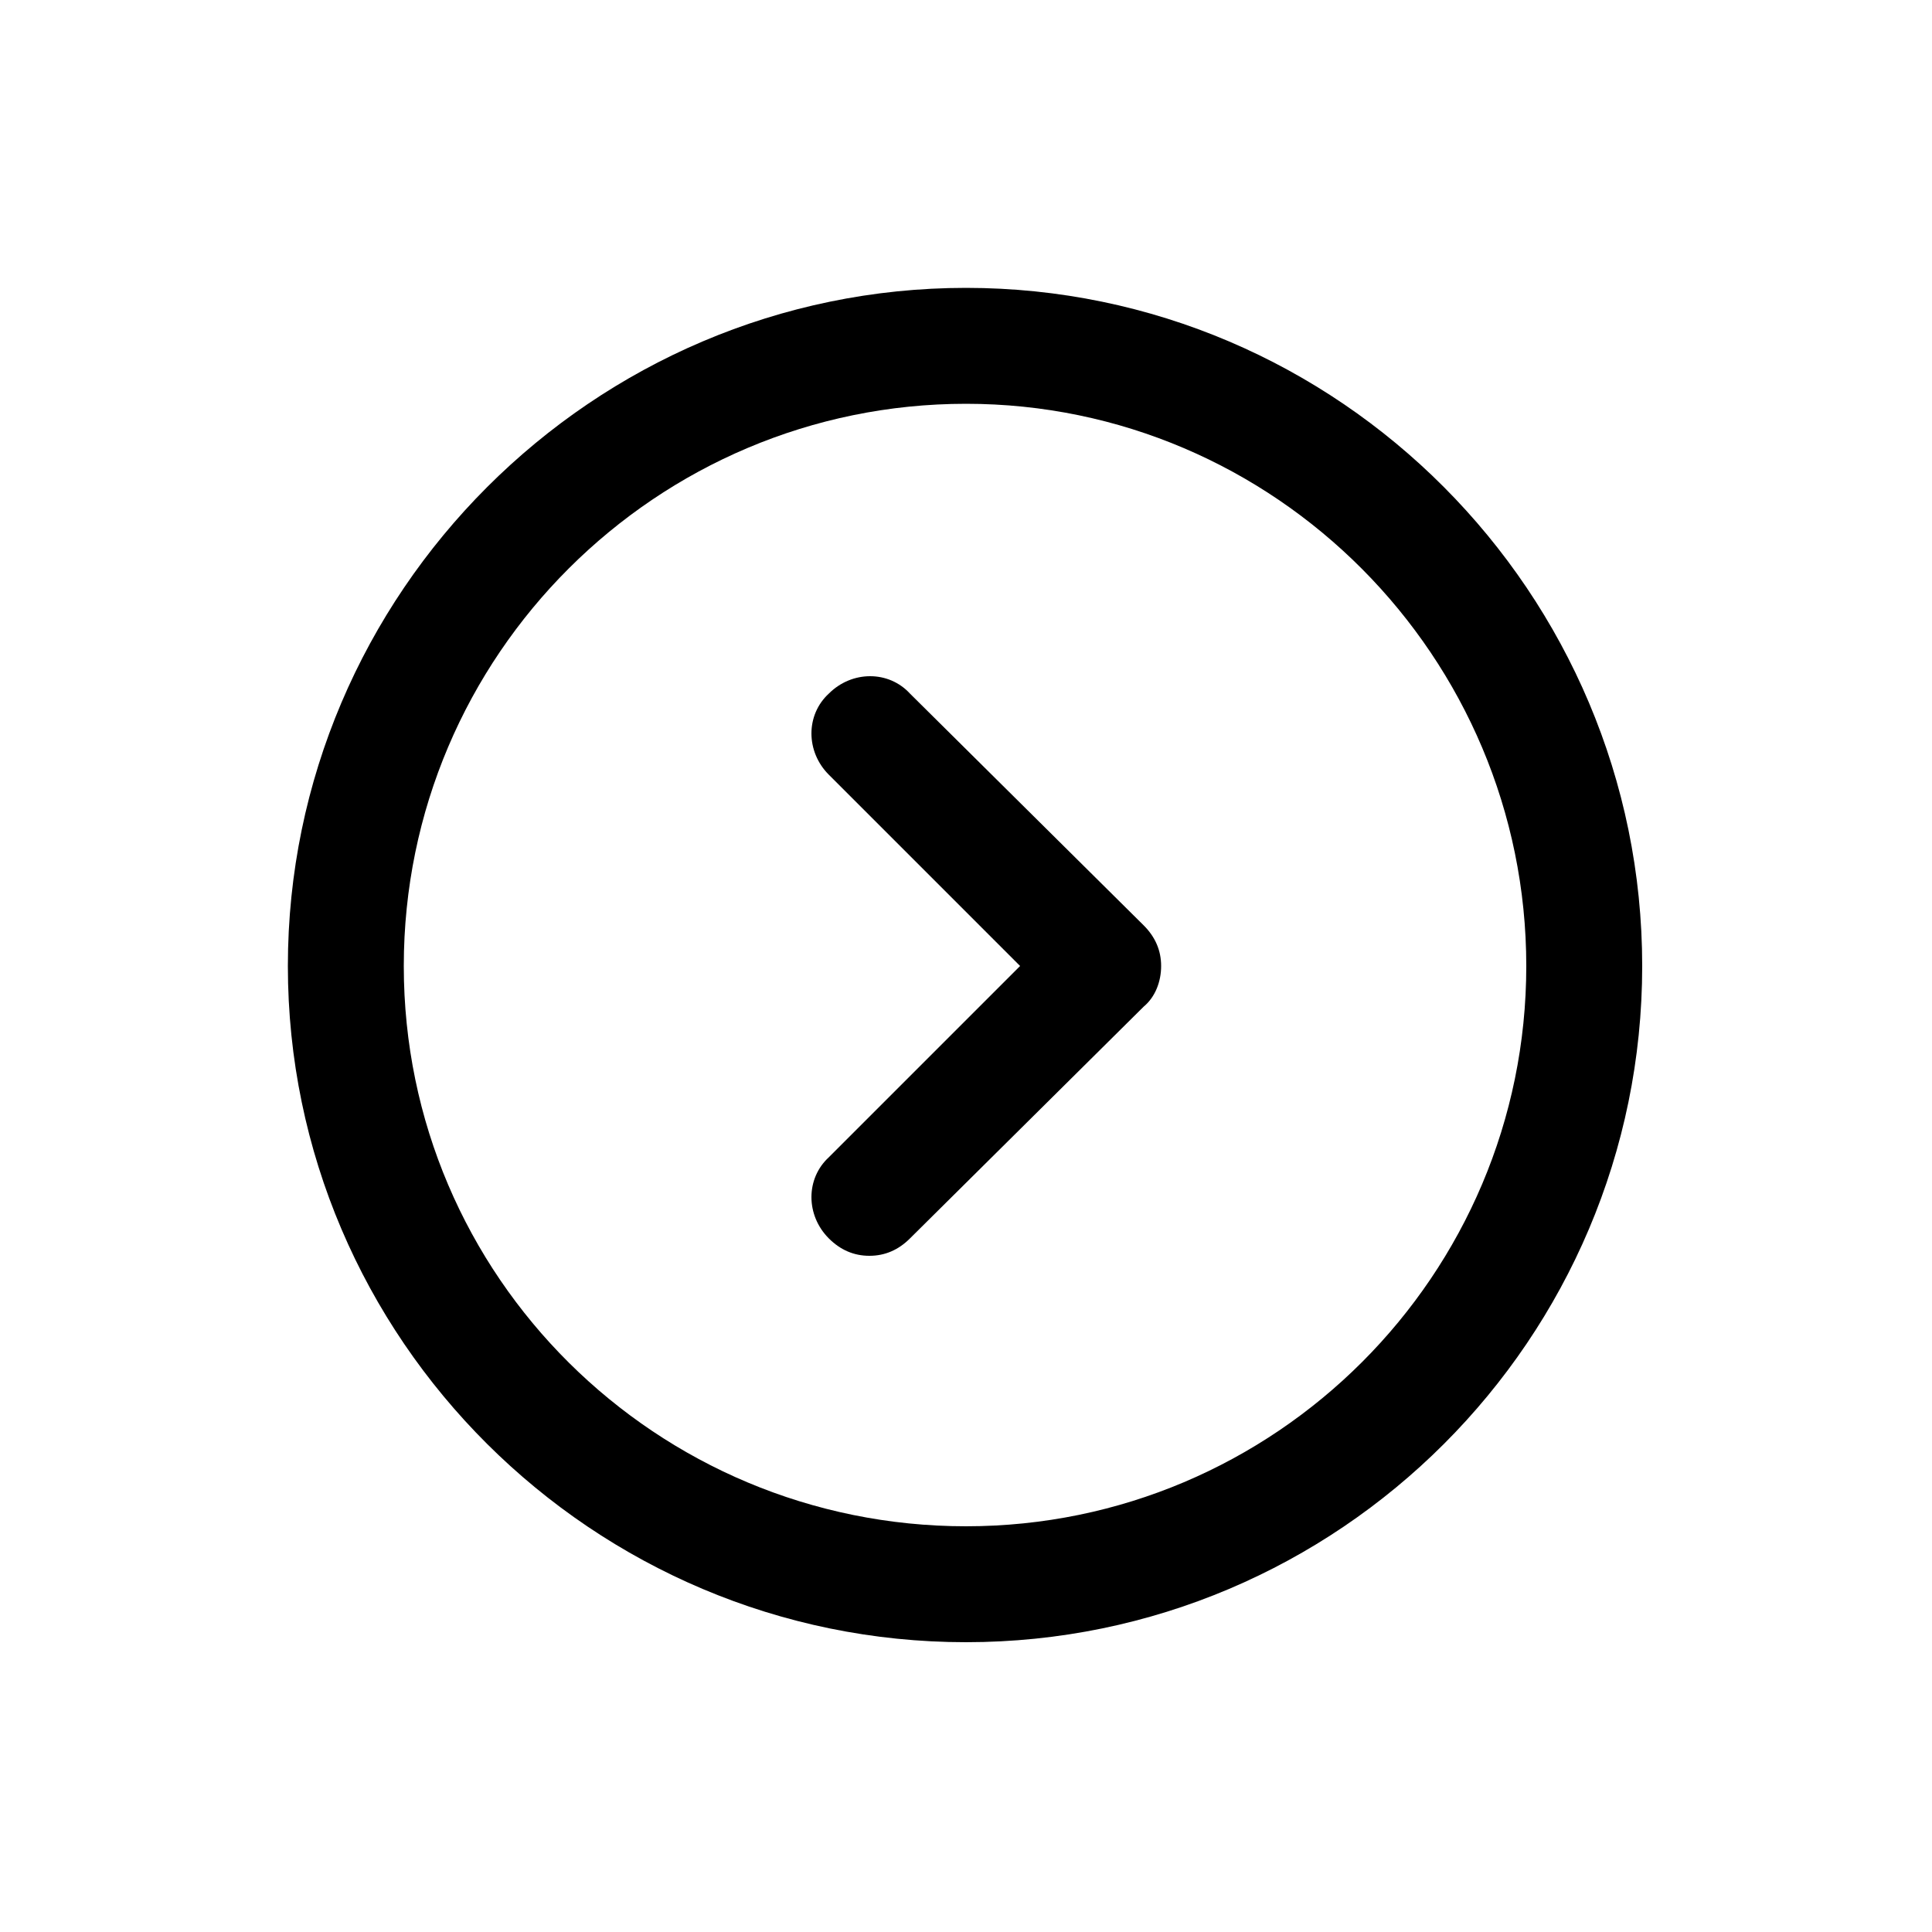 <svg id="fi_16181923" enable-background="new 0 0 100 100" viewBox="0 0 100 100" xmlns="http://www.w3.org/2000/svg"><g id="right_circle"><path d="m50 85c-19.3 0-35.1-15.7-35.1-35s15.8-35.1 35.1-35.1 35 15.8 35 35.1-15.7 35-35 35zm0-64.1c-16 0-29.1 13-29.1 29.1s13.1 29 29.1 29 29-13 29-29-13-29.1-29-29.1z"></path><path d="m45 65c-.8 0-1.5-.3-2.1-.9-1.2-1.2-1.2-3.1 0-4.2l9.9-9.9-9.9-9.9c-1.2-1.2-1.2-3.1 0-4.2 1.2-1.2 3.1-1.2 4.2 0l12.1 12c.6.6.9 1.3.9 2.1s-.3 1.6-.9 2.1l-12.1 12c-.6.6-1.3.9-2.1.9z"></path></g></svg>